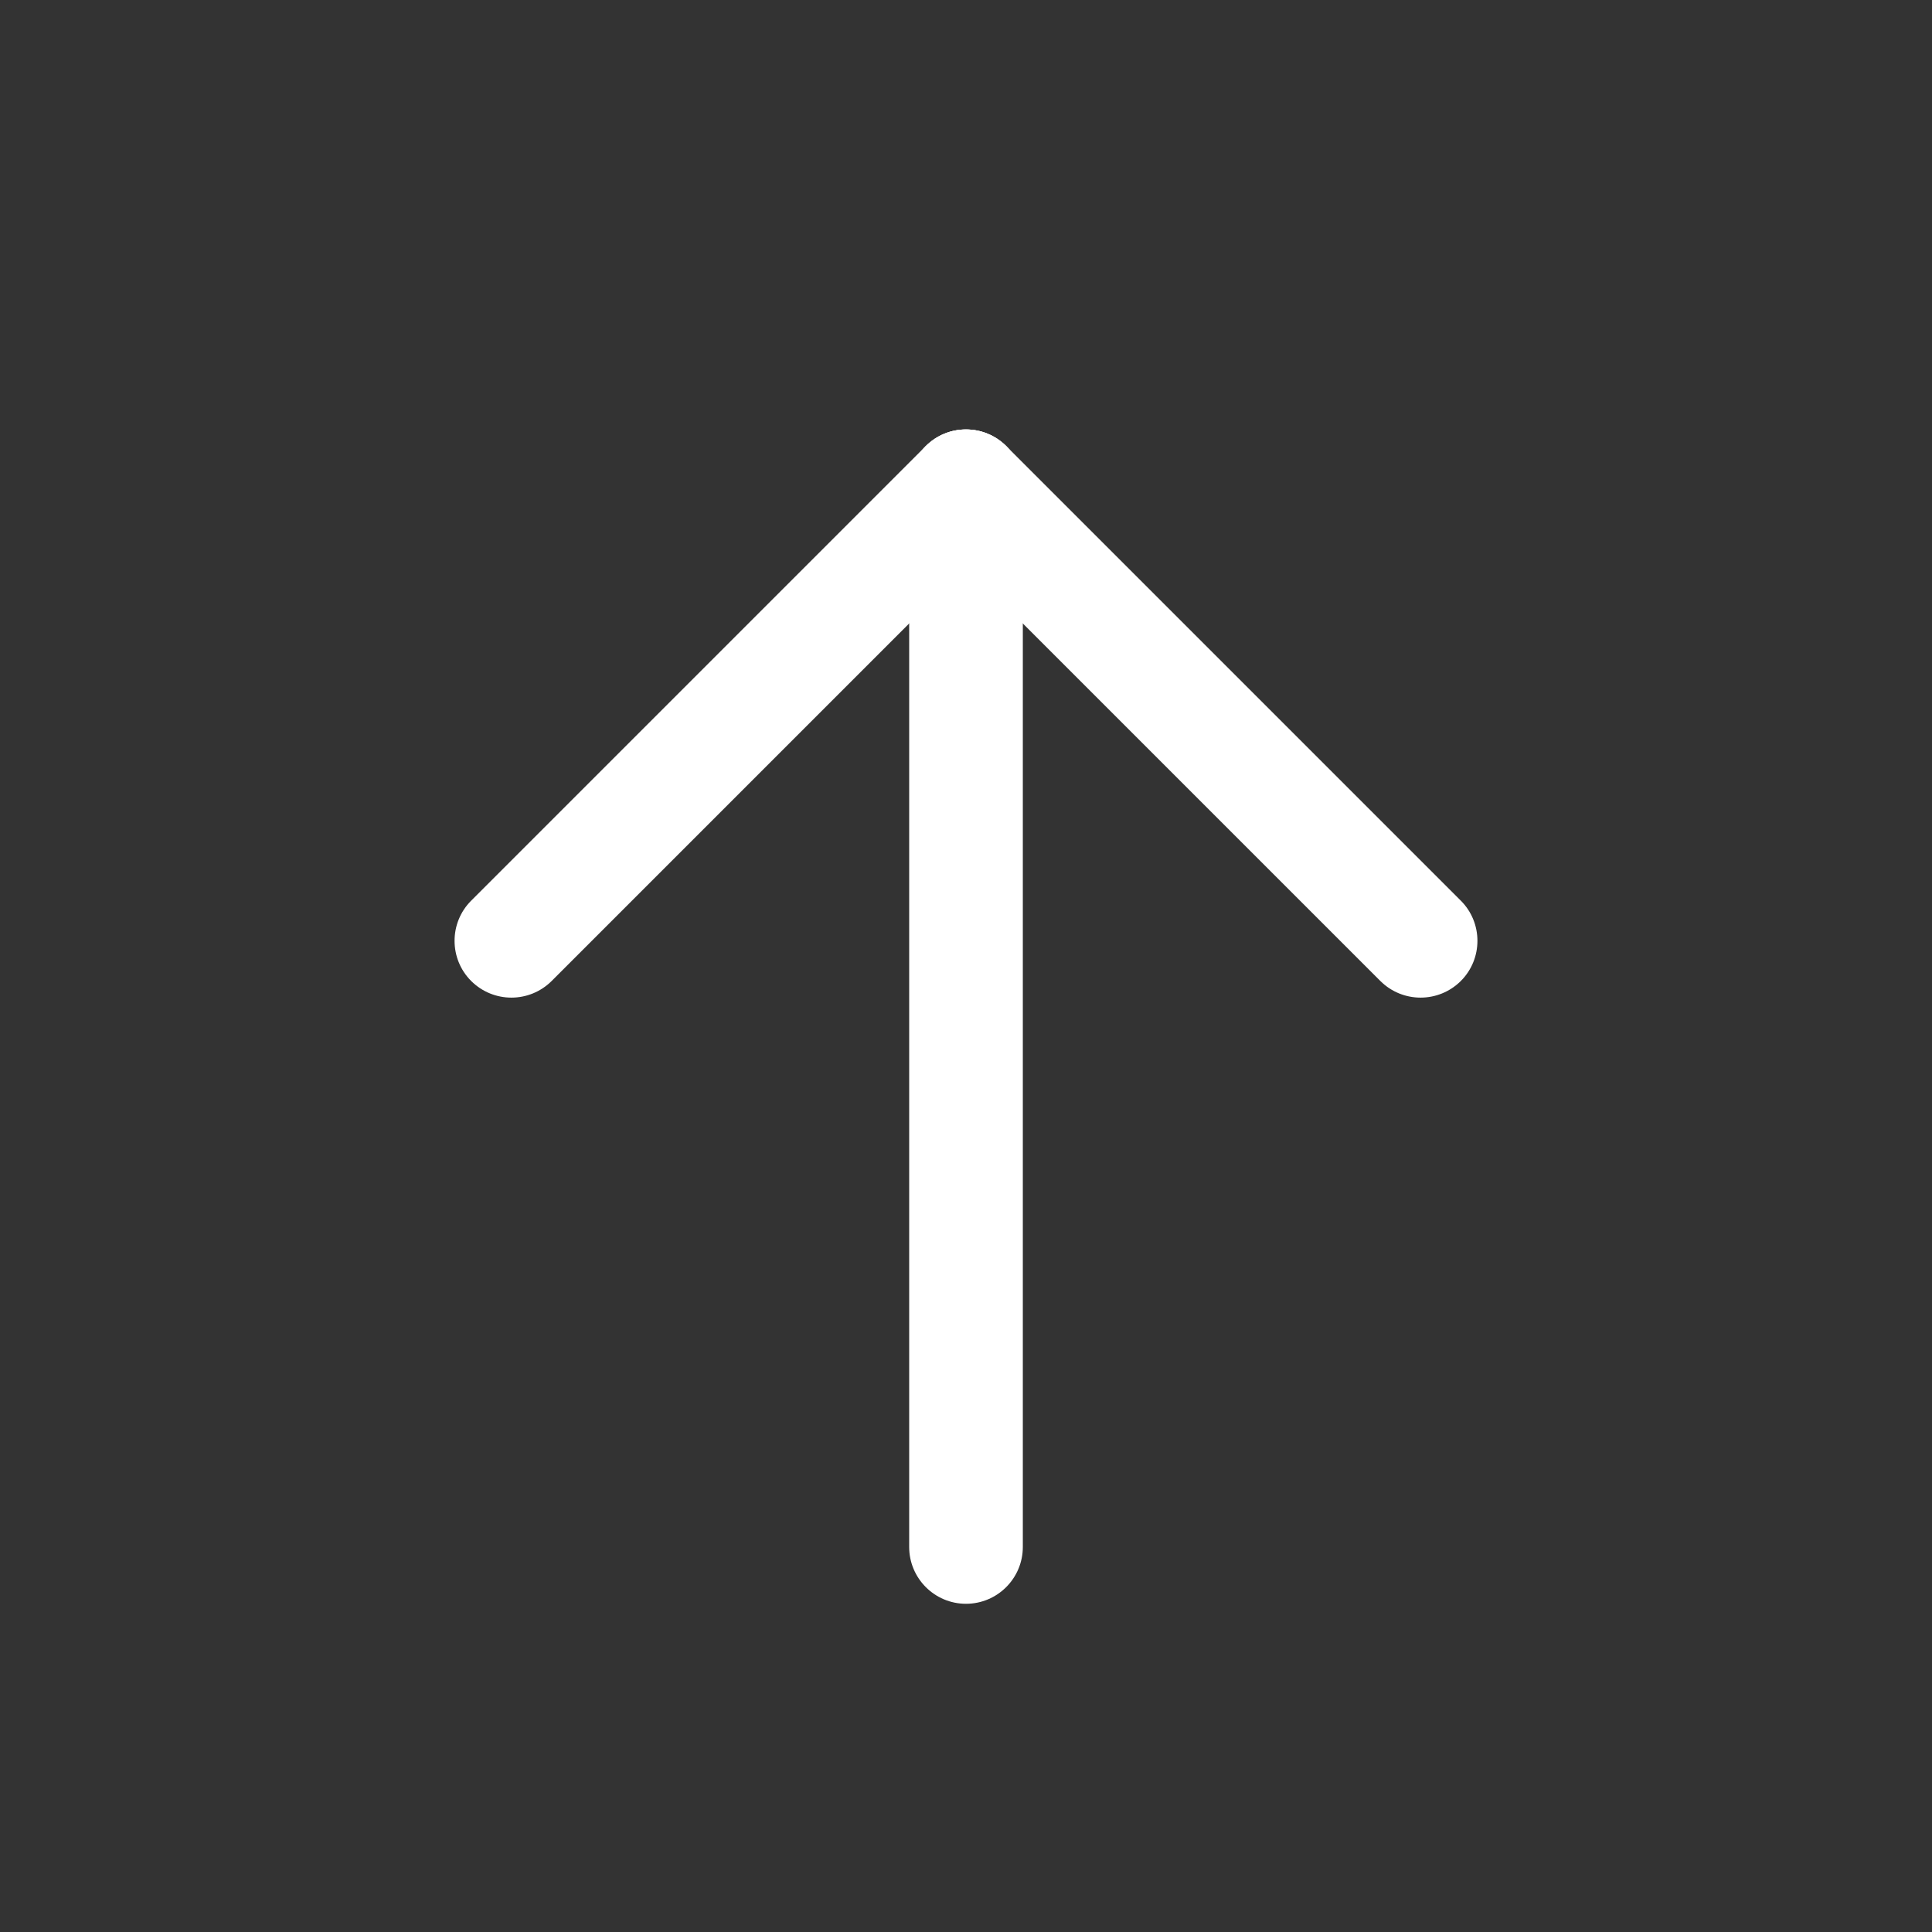 <svg width="17" height="17" viewBox="0 0 17 17" fill="none" xmlns="http://www.w3.org/2000/svg">
<rect x="0" y="0" width="17" height="17" fill="#333333" stroke="none"/>
<path fill-rule="evenodd" clip-rule="evenodd" d="M8.5 3.779C8.776 3.779 9 4.002 9 4.279V13.612C9 13.888 8.776 14.112 8.5 14.112C8.224 14.112 8 13.888 8 13.612V4.279C8 4.002 8.224 3.779 8.5 3.779Z" fill="white"/>
<path fill-rule="evenodd" clip-rule="evenodd" d="M8.146 3.925C8.342 3.73 8.658 3.73 8.854 3.925L12.854 7.925C13.049 8.12 13.049 8.437 12.854 8.632C12.658 8.827 12.342 8.827 12.146 8.632L8.146 4.632C7.951 4.437 7.951 4.12 8.146 3.925Z" fill="white"/>
<path fill-rule="evenodd" clip-rule="evenodd" d="M8.854 3.925C9.049 4.12 9.049 4.437 8.854 4.632L4.854 8.632C4.658 8.827 4.342 8.827 4.146 8.632C3.951 8.437 3.951 8.12 4.146 7.925L8.146 3.925C8.342 3.73 8.658 3.73 8.854 3.925Z" fill="white"/>
</svg>
